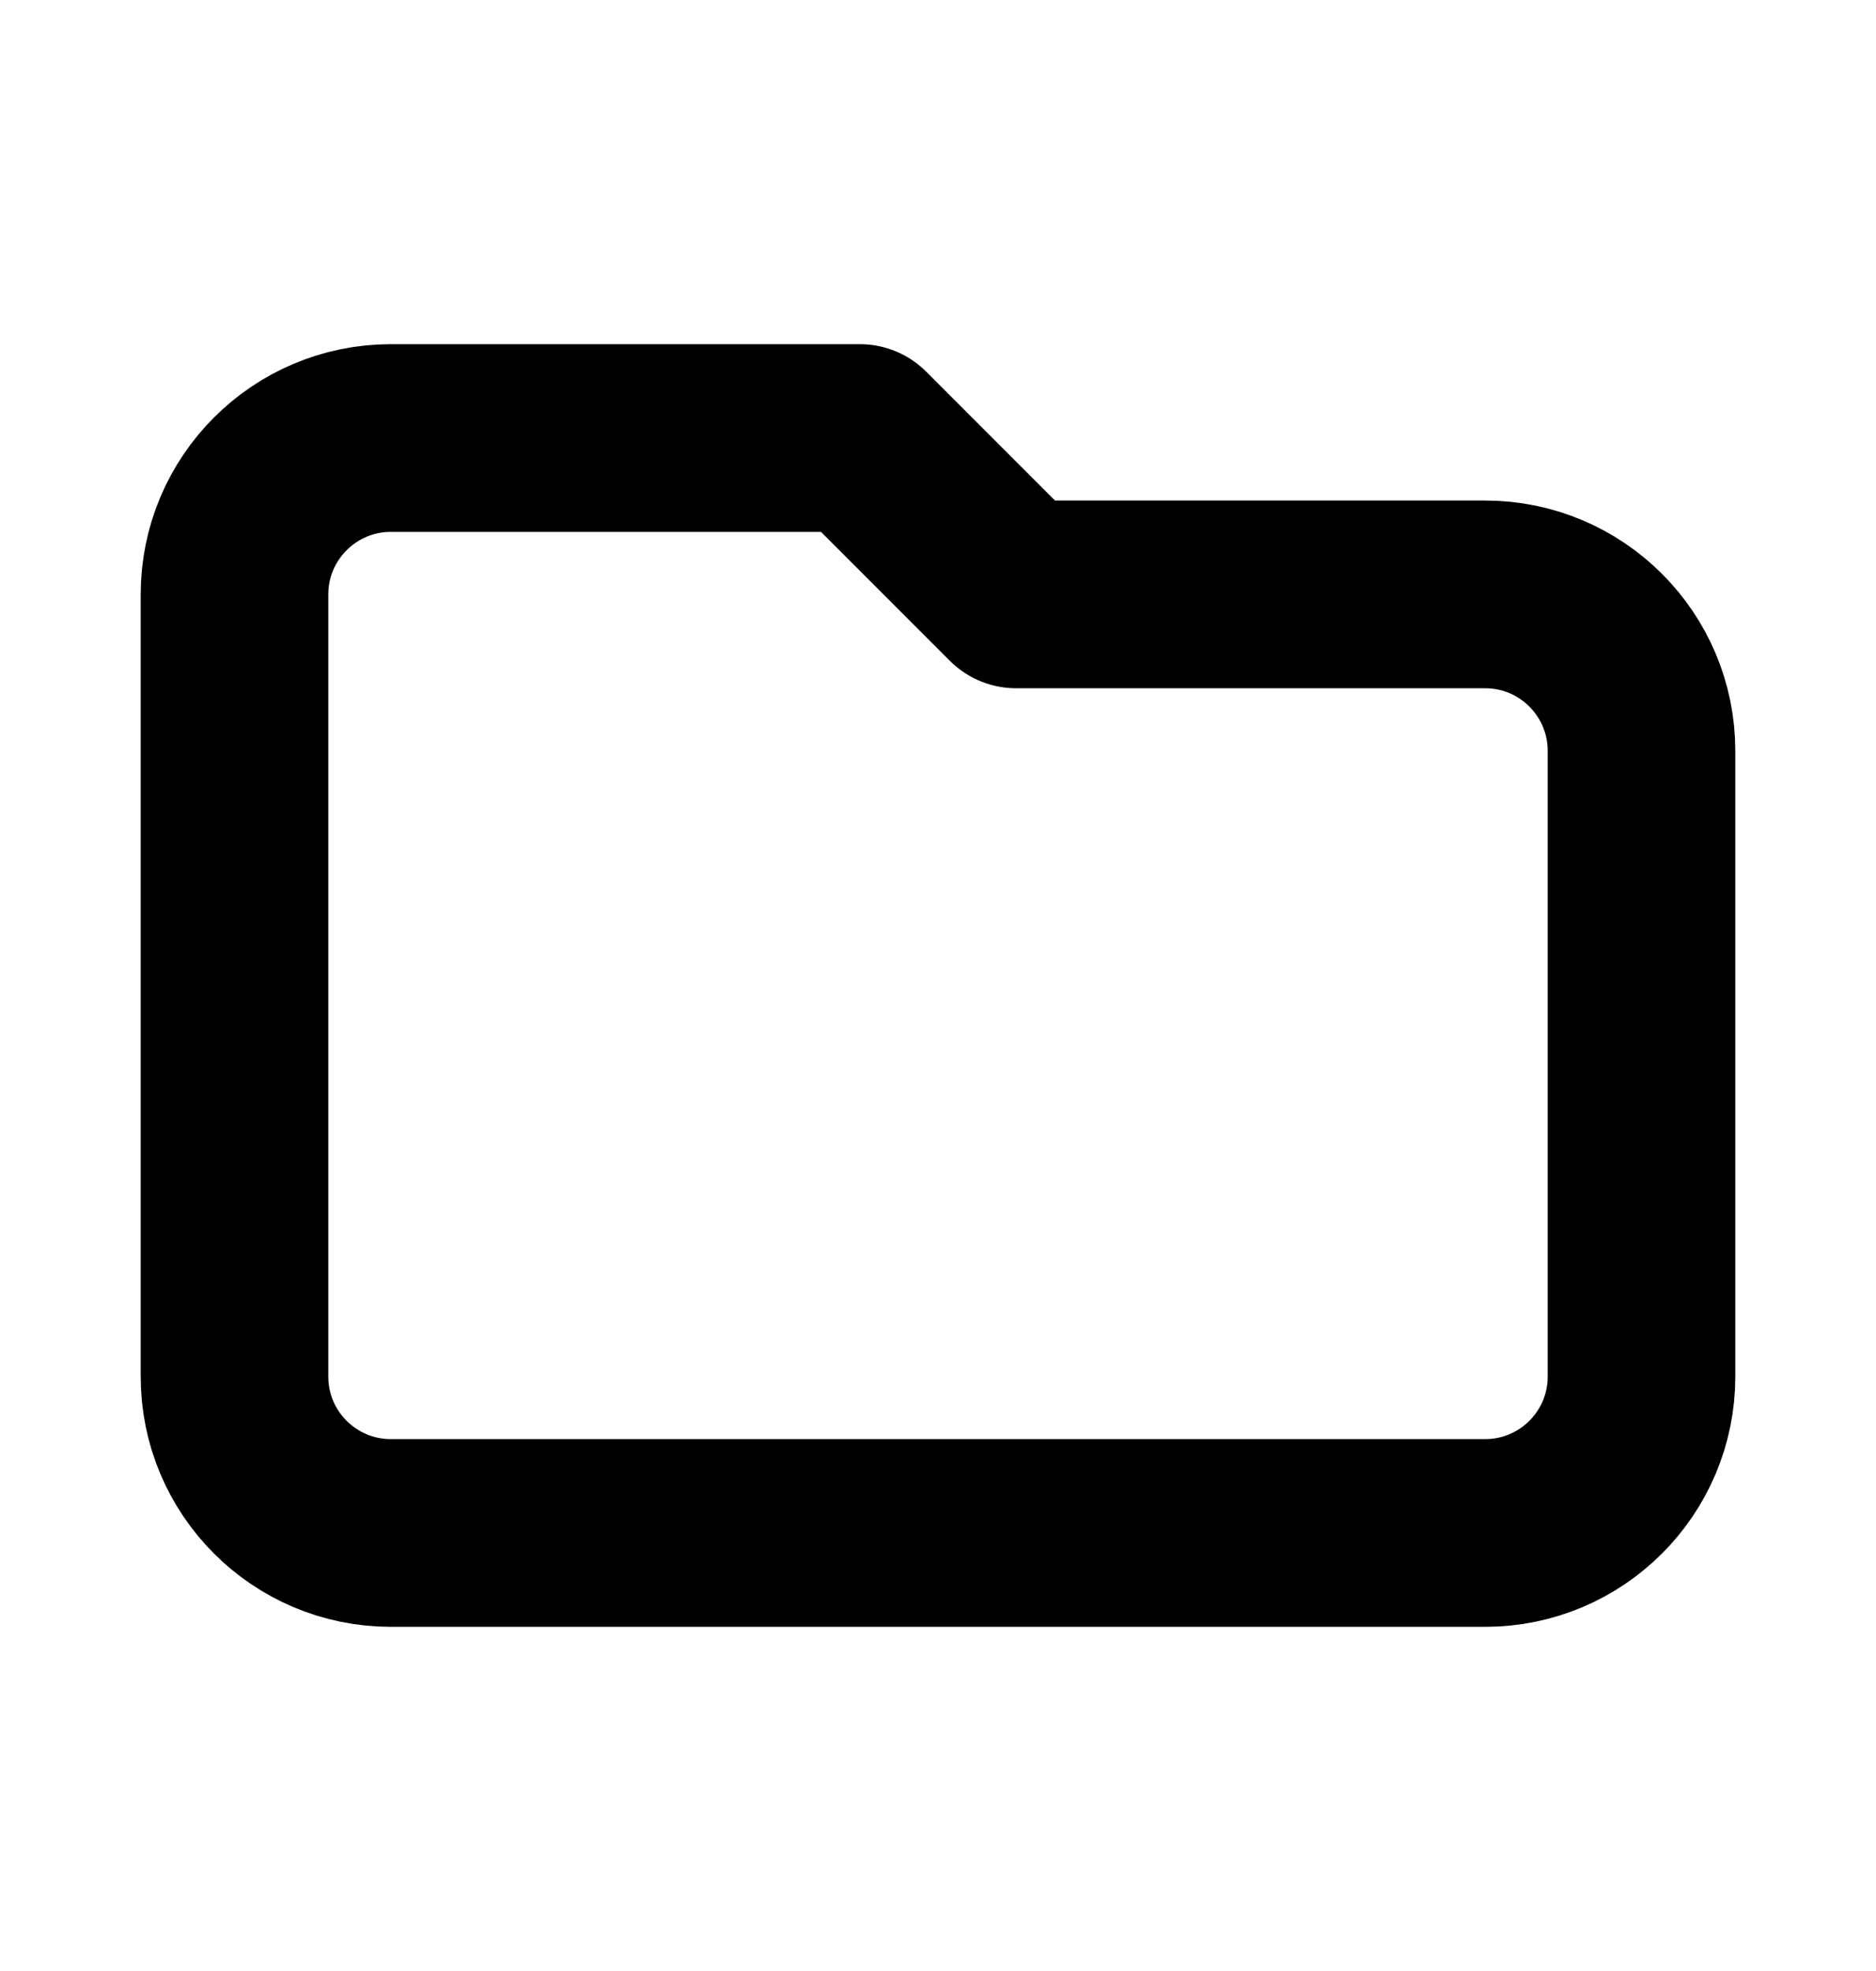 <svg xmlns="http://www.w3.org/2000/svg" fill="none" viewBox="0 0 20 21"><path stroke="#000" stroke-linecap="round" stroke-linejoin="round" stroke-width="2" d="M2.5 6.333v8.334c0 .92.746 1.666 1.667 1.666h11.666c.92 0 1.667-.746 1.667-1.666V8c0-.92-.746-1.667-1.667-1.667h-5L9.167 4.667h-5c-.92 0-1.667.746-1.667 1.666Z"/></svg>